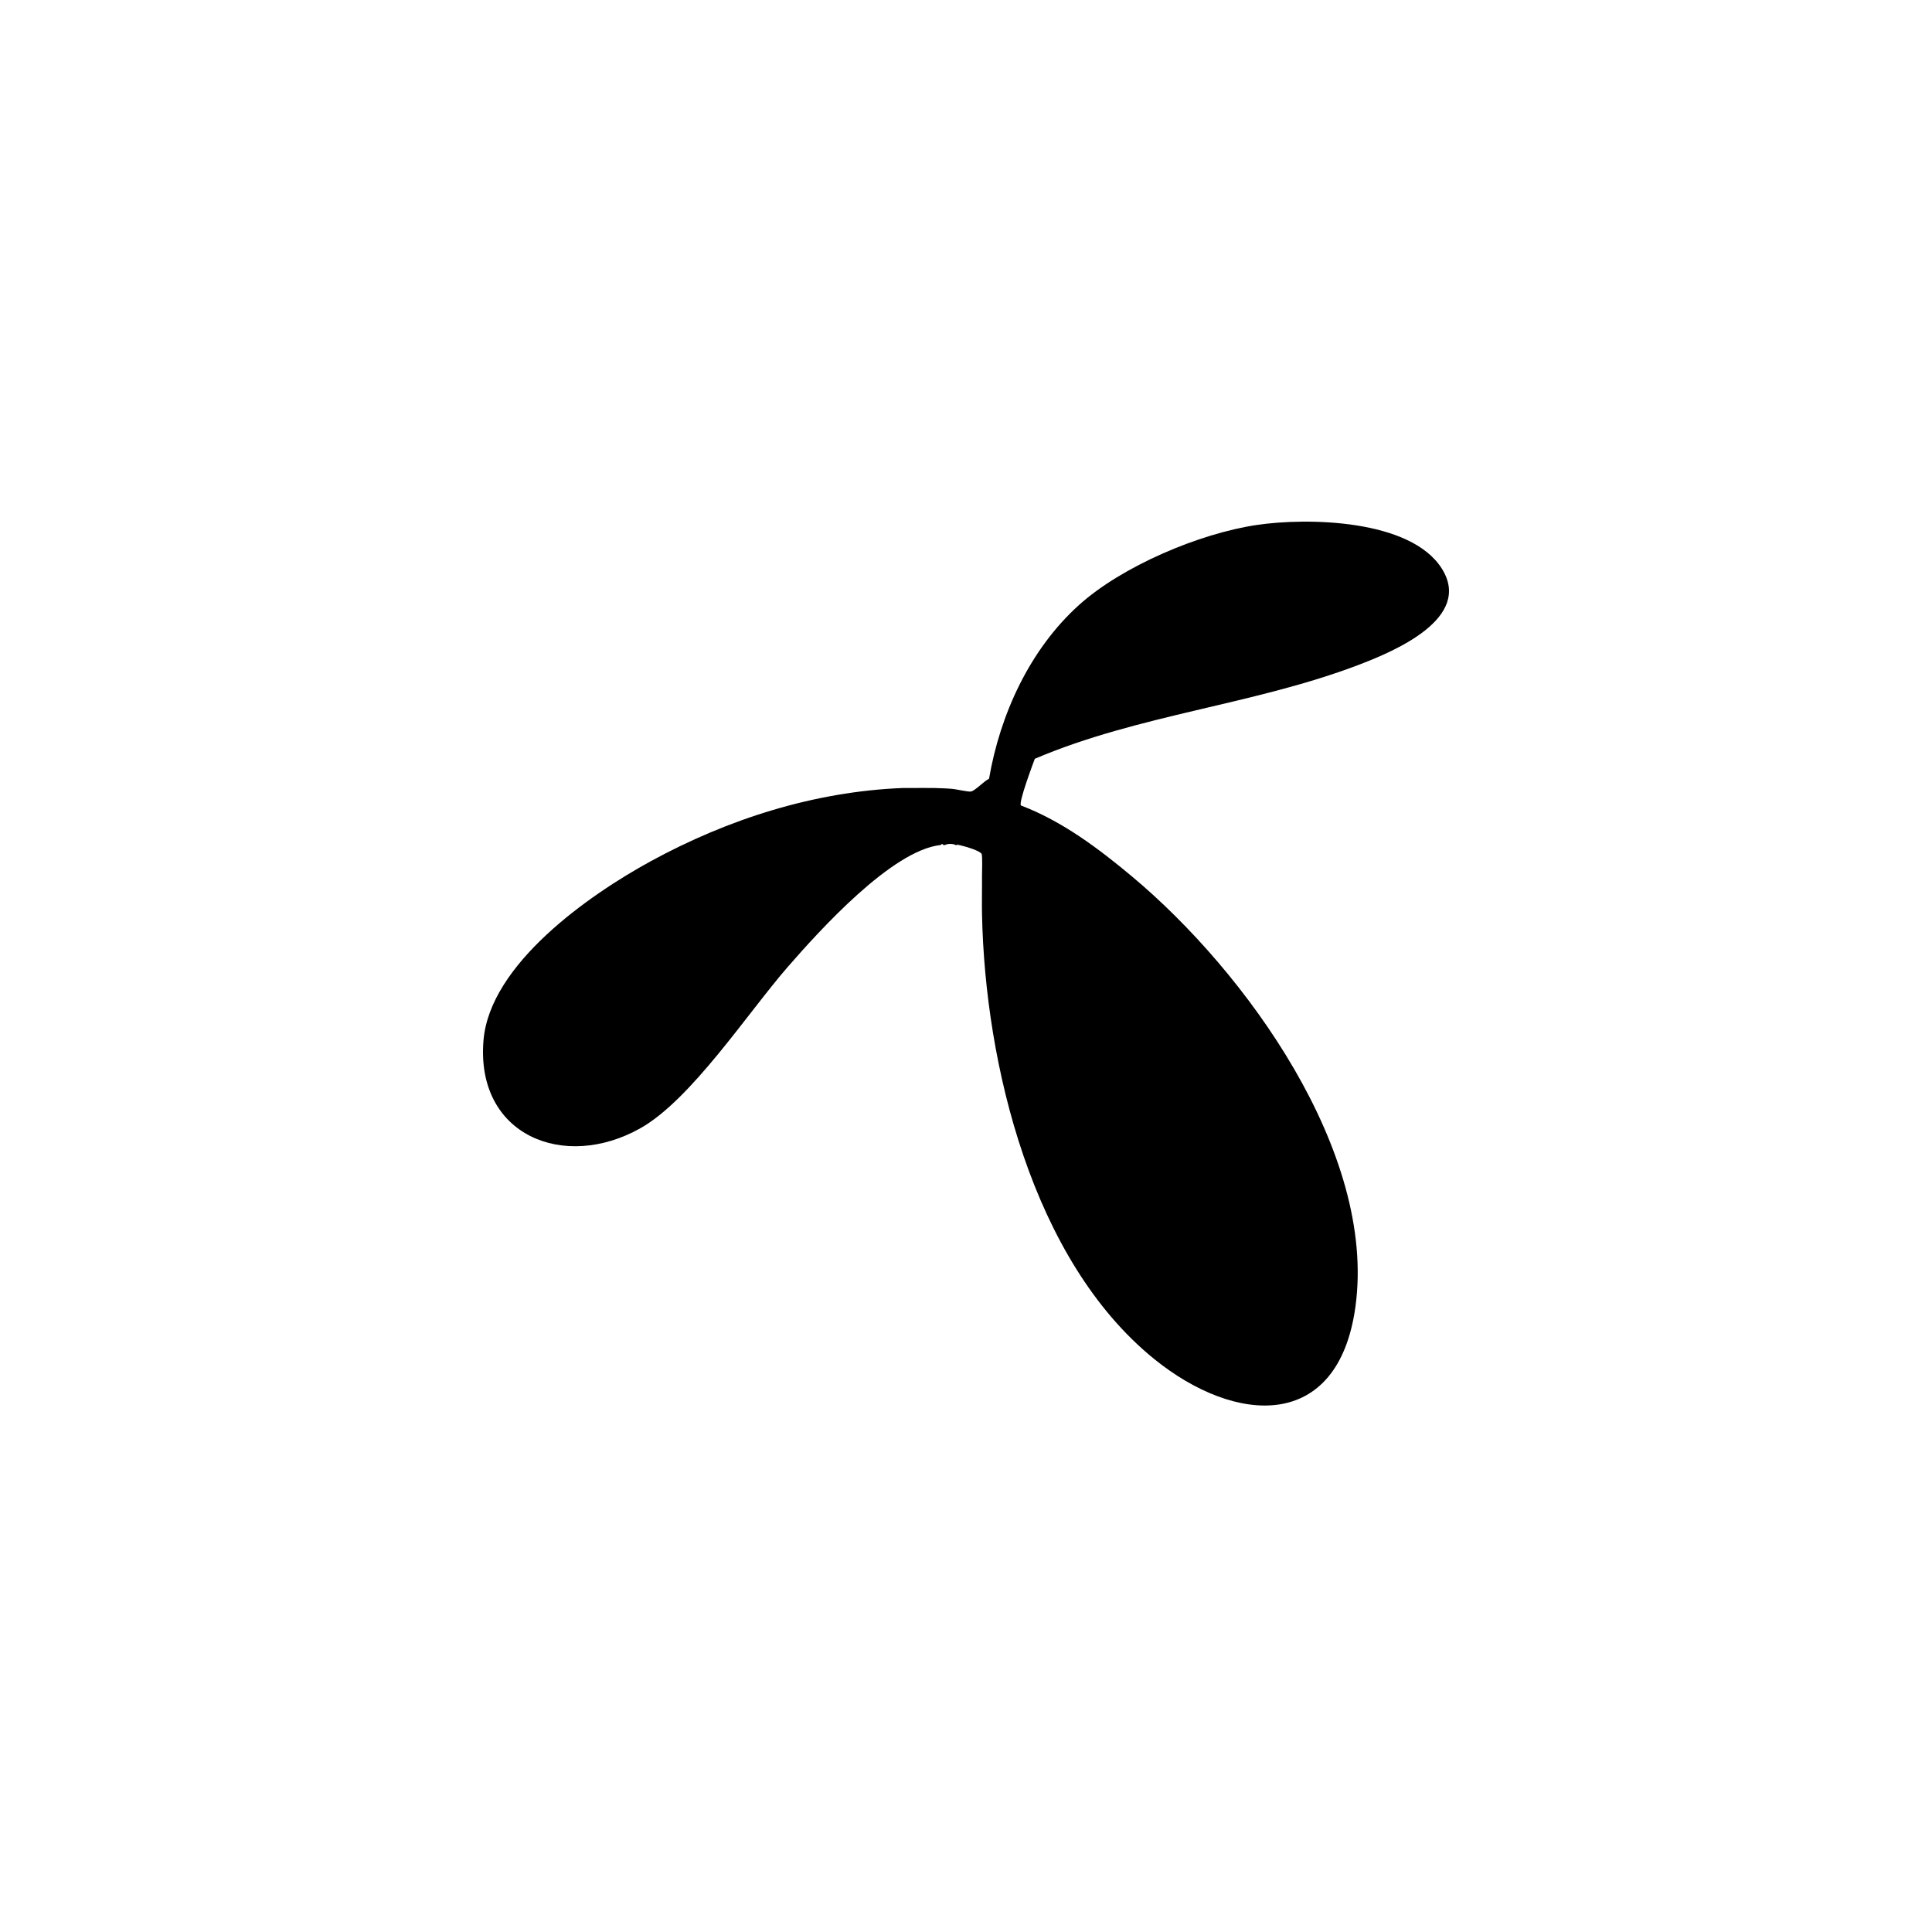 <svg width="400" height="400" viewBox="0 0 400 400" fill="none" xmlns="http://www.w3.org/2000/svg">
<path d="M193.464 163.149C194.707 163.193 195.962 163.215 197.203 163.331C198.09 163.414 200.377 163.97 201.019 163.874C201.855 163.749 203.835 161.63 204.769 161.237C207.061 147.88 213.203 134.458 223.375 125.278C232.295 117.227 248.297 110.46 260.16 108.693C270.733 107.118 292.02 107.505 298.491 117.686C305.027 127.971 288.655 134.842 281.37 137.624C259.604 145.934 235.687 147.951 214.245 157.098C213.776 158.383 210.888 166.026 211.364 166.758C219.968 170.041 227.41 175.649 234.408 181.497C257.812 201.058 285.051 238.509 280.627 270.556C277.058 296.421 255.844 295.029 238.977 281.379C213.727 260.945 203.946 220.369 203.315 189.301C203.271 187.126 203.327 184.938 203.315 182.763C203.313 182.46 203.316 182.158 203.315 181.855V181.309C203.309 180.544 203.448 177.143 203.222 176.77C202.851 176.156 200.085 175.298 199.302 175.135L198.572 174.953C198.512 174.946 198.45 174.959 198.389 174.953L198.298 174.775L198.207 174.953C198.086 174.942 197.962 174.96 197.842 174.953C197.355 174.652 196.178 174.644 195.654 174.953C195.534 174.96 195.409 174.944 195.289 174.953C195.229 174.664 194.871 174.741 194.742 174.953C184.667 176.022 169.641 192.676 163.093 200.197C154.814 209.706 143.086 227.672 132.6 233.581C116.761 242.509 98.456 235.047 100.104 215.388C101.425 199.615 121.936 185.296 134.73 178.309C150.685 169.596 168.586 163.869 186.898 163.149H187.081C187.263 163.144 187.446 163.153 187.628 163.149H188.358C188.481 163.147 188.601 163.149 188.723 163.149H189.271C190.42 163.145 191.586 163.116 192.736 163.149H193.466H193.464Z" fill="black"/>
</svg>
